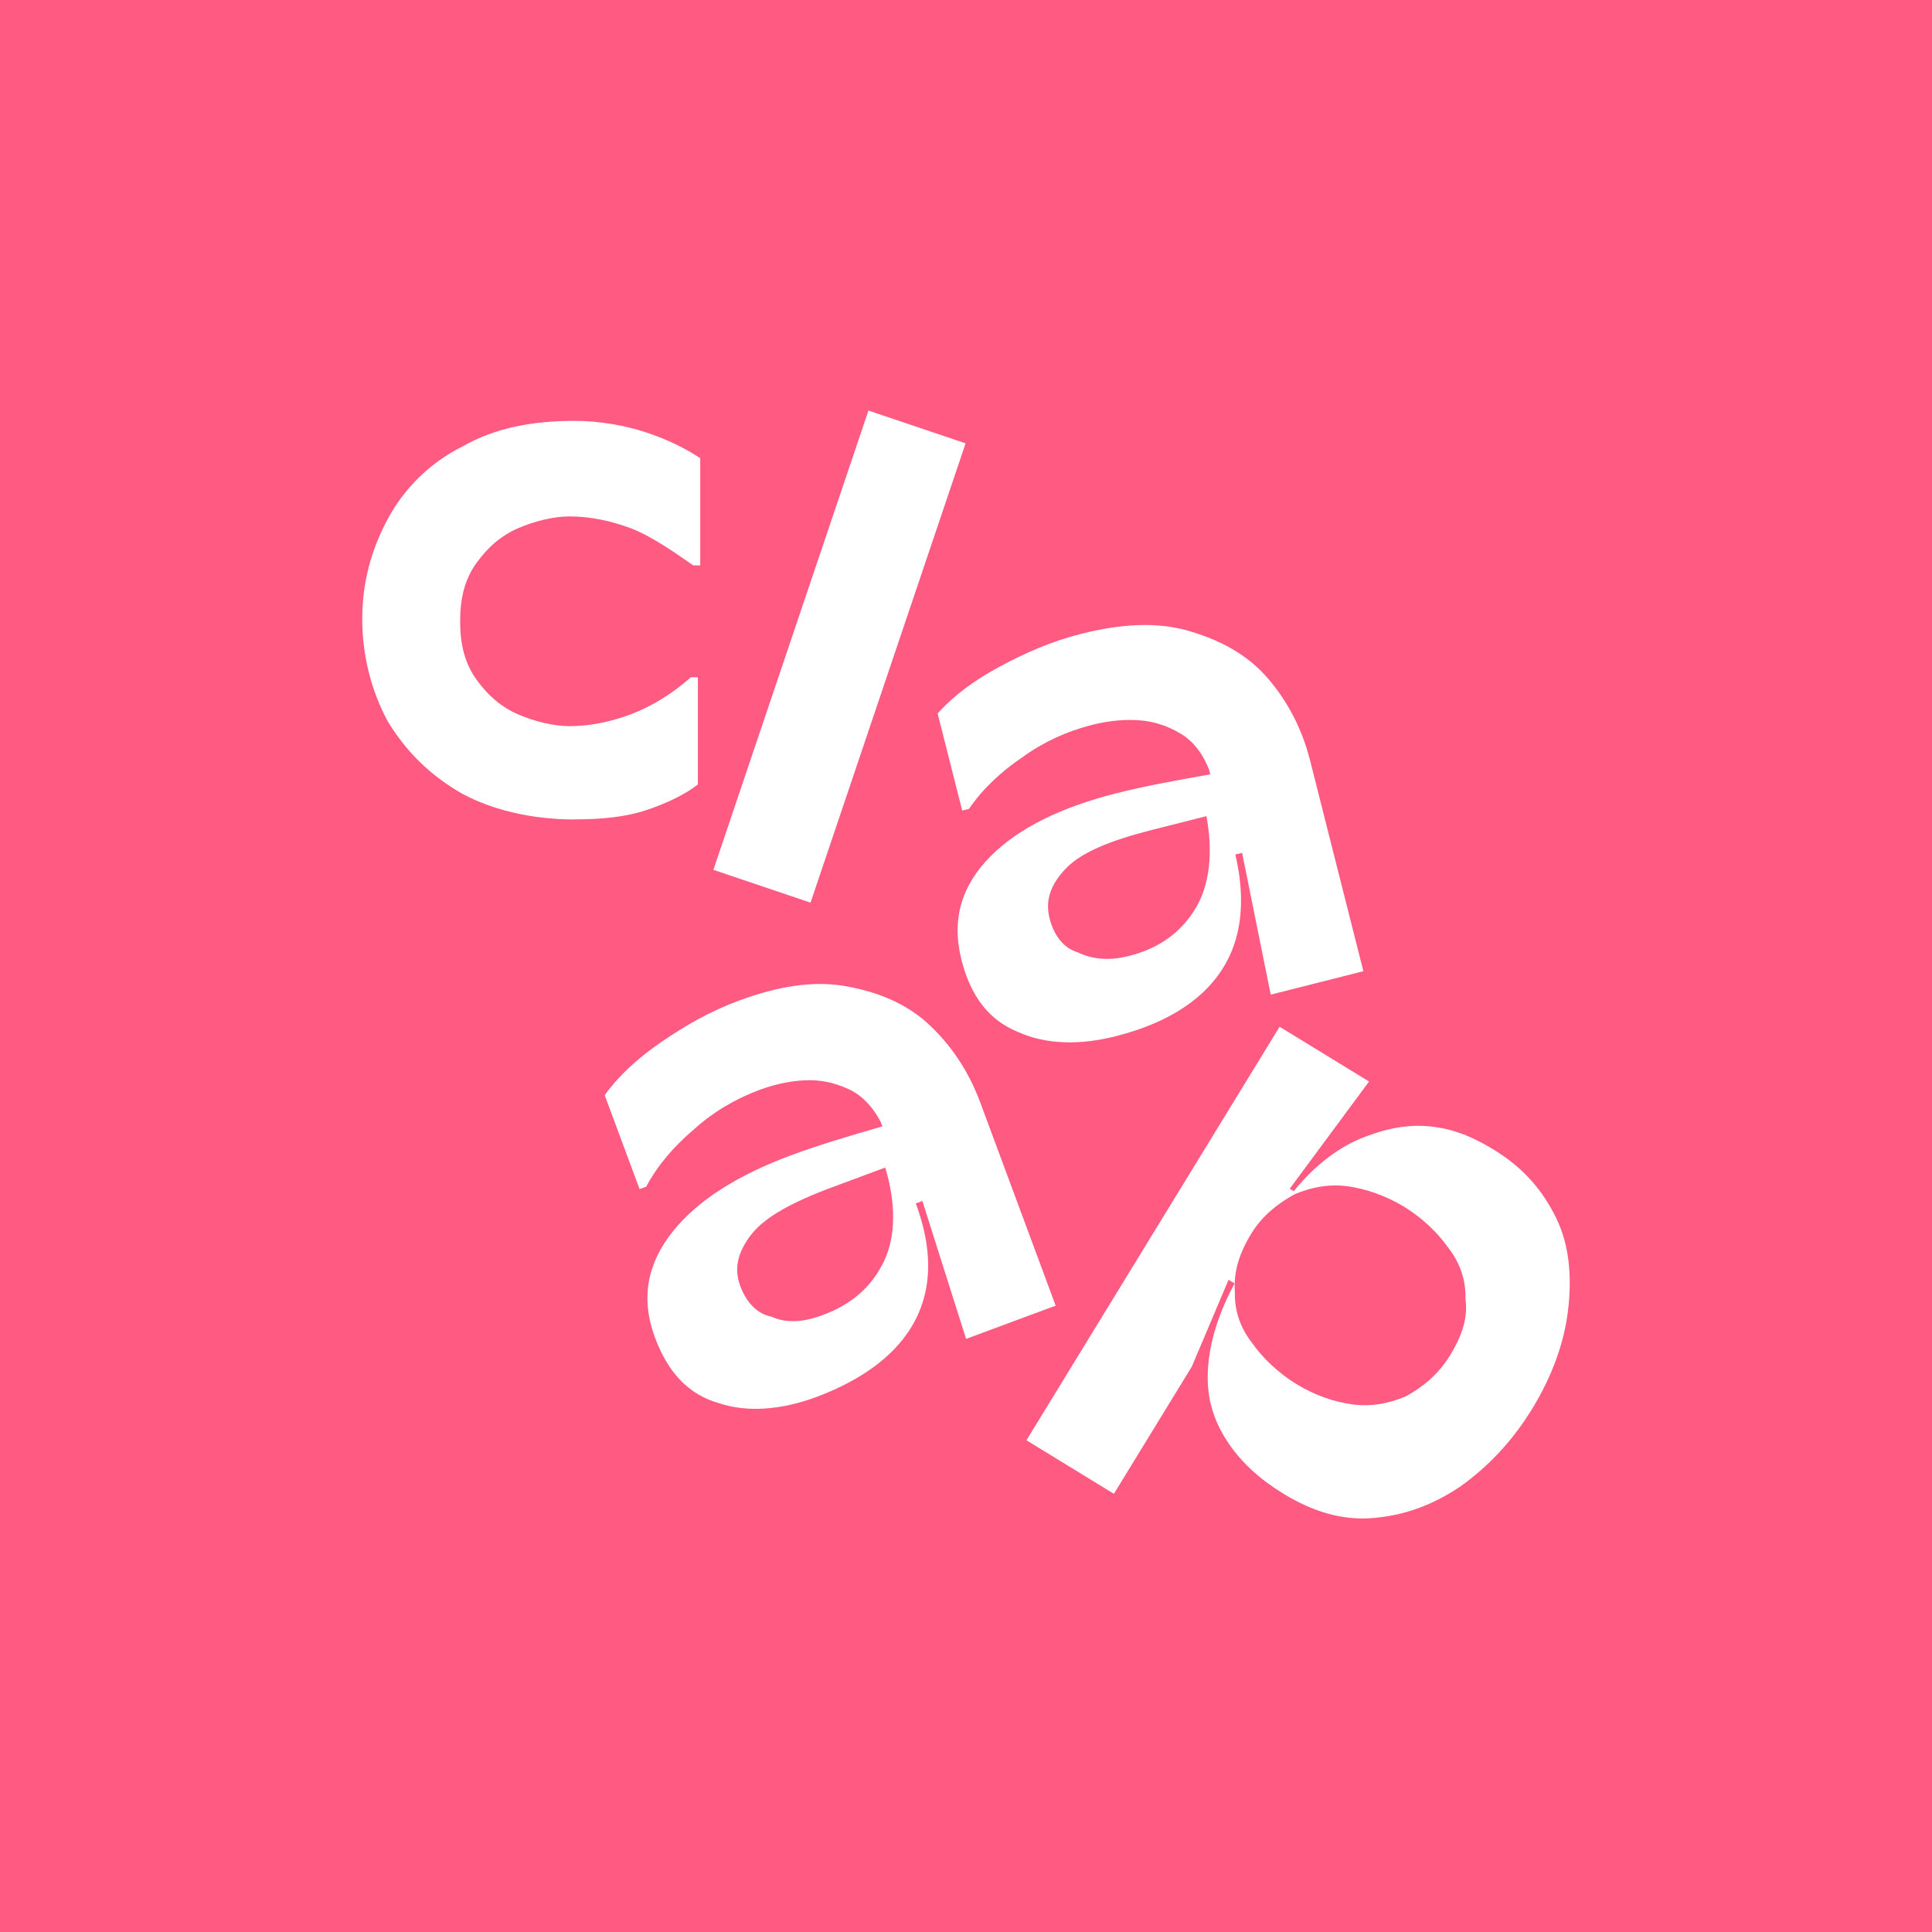 <svg xmlns="http://www.w3.org/2000/svg" fill="none" viewBox="0 0 320 320" height="320" width="320">
<rect fill="#FF5A81" height="320" width="320"></rect>
<g clip-path="url(#clip0_2703_36317)">
<rect fill="#FF5A81" rx="21.622" height="200" width="200" y="60" x="60"></rect>
<path fill="white" d="M95.127 135.728C88.176 135.728 81.613 134.184 76.593 131.484C71.186 128.397 67.331 124.533 64.243 119.514C61.544 114.495 60 108.708 60 102.524C60 96.341 61.544 90.942 64.243 85.923C66.943 80.903 71.194 76.66 76.593 73.952C82.001 70.865 88.176 69.709 95.127 69.709C99.37 69.709 103.622 70.485 107.097 71.641C110.573 72.796 113.66 74.34 115.98 75.884V93.641H114.824C110.961 90.942 107.493 88.622 104.398 87.466C101.31 86.311 97.835 85.535 94.359 85.535C91.66 85.535 88.572 86.311 85.864 87.466C83.165 88.622 80.845 90.554 78.913 93.253C76.981 95.953 76.214 99.04 76.214 102.904C76.214 106.768 76.99 109.855 78.913 112.555C80.845 115.254 83.156 117.186 85.864 118.342C88.564 119.497 91.651 120.273 94.359 120.273C97.835 120.273 101.31 119.497 104.398 118.342C107.485 117.186 110.961 115.254 114.436 112.167H115.592V129.924C113.66 131.468 110.573 133.012 107.097 134.167C103.622 135.323 99.766 135.711 95.127 135.711V135.728Z"></path>
<path fill="white" d="M118.16 144.074L143.843 68L159.933 73.432L134.25 149.506L118.16 144.074Z"></path>
<path fill="white" d="M184.748 171.646C178.763 173.157 173.141 172.983 168.642 170.936C163.771 168.979 160.758 164.967 159.247 158.974C157.546 152.237 159.305 146.615 164.068 141.827C168.831 137.039 175.939 133.654 184.921 131.384C189.784 130.154 195.125 129.205 200.458 128.255L200.268 127.504C199.137 124.606 197.445 122.642 195.571 121.527C193.226 120.132 191.072 119.48 188.636 119.298C186.201 119.117 183.485 119.405 180.868 120.066C176.748 121.106 172.827 122.898 169.459 125.341C165.719 127.876 162.822 130.6 160.493 133.976L159.371 134.257L155.301 118.167C158.099 115.071 161.468 112.628 165.67 110.366C169.88 108.104 174.181 106.222 179.043 104.992C185.78 103.291 191.674 102.994 196.834 104.48C201.993 105.966 206.583 108.385 209.96 112.314C213.345 116.235 215.697 120.817 217.018 126.059L225.819 160.864L210.472 164.744L205.733 141.258L204.61 141.538C209.531 162.59 194.101 169.277 184.748 171.646V171.646ZM186.96 158.346C191.823 157.116 195.562 154.582 198.08 150.355C200.318 146.607 200.962 141.266 199.822 135.182L190.84 137.452C183.733 139.252 179.052 141.225 176.534 143.858C174.016 146.492 173.083 149.109 173.842 152.105C174.602 155.102 176.286 157.059 178.441 157.711C181.157 159.015 183.972 159.098 186.96 158.346V158.346Z"></path>
<path fill="white" d="M135.201 231.39C129.413 233.537 123.808 233.974 119.111 232.422C114.058 231.002 110.632 227.337 108.486 221.541C106.067 215.028 107.215 209.249 111.433 203.974C115.652 198.699 122.355 194.571 131.04 191.343C135.745 189.593 140.946 188.074 146.147 186.563L145.875 185.837C144.438 183.079 142.548 181.305 140.558 180.396C138.073 179.257 135.861 178.844 133.426 178.927C130.99 179.009 128.316 179.587 125.781 180.528C121.802 182.006 118.087 184.21 115.008 187.001C111.565 189.923 108.981 192.945 107.025 196.552L105.935 196.957L100.156 181.395C102.608 178.019 105.687 175.22 109.625 172.529C113.563 169.829 117.641 167.493 122.347 165.751C128.86 163.332 134.697 162.408 139.972 163.324C145.256 164.249 150.085 166.156 153.866 169.697C157.647 173.231 160.479 177.54 162.361 182.601L174.851 216.258L160.016 221.764L152.776 198.922L151.687 199.326C159.207 219.593 144.224 228.038 135.176 231.398L135.201 231.39ZM136.332 217.793C141.037 216.043 144.48 213.121 146.527 208.655C148.351 204.684 148.409 199.31 146.626 193.382L137.941 196.61C131.065 199.161 126.631 201.629 124.402 204.519C122.182 207.4 121.538 210.108 122.611 213.005C123.684 215.903 125.575 217.67 127.787 218.082C130.272 219.222 133.071 219.007 136.332 217.793V217.793Z"></path>
<path fill="white" d="M170.02 238.539L211.941 170.061L226.759 179.133L213.625 196.891L214.286 197.295C217.967 192.763 222.029 189.816 226.149 188.264C230.268 186.712 233.785 186.15 237.549 186.646C241.322 187.141 244.484 188.627 247.448 190.443C252.384 193.465 255.53 197.204 257.742 201.72C259.955 206.244 260.367 211.478 259.723 216.968C259.08 222.458 257.04 227.997 253.821 233.272C250.601 238.548 246.589 242.873 241.784 246.275C237.186 249.346 232.538 251.022 227.304 251.443C222.07 251.855 217.183 250.229 212.577 247.406C208.622 244.987 205.733 242.312 203.578 239.183C201.424 236.054 199.995 232.463 200.037 227.964C200.078 223.465 201.382 218.38 204.478 212.576L203.488 211.973L197.403 226.354L184.5 247.422L170.012 238.556L170.02 238.539ZM214.657 229.202C217.951 231.217 220.989 232.174 223.895 232.595C226.801 233.016 229.789 232.579 232.844 231.283C235.568 229.78 238.169 227.758 240.191 224.464C242.205 221.17 243.163 218.132 242.726 215.152C242.816 212.039 241.85 209.183 239.82 206.583C238.119 204.18 235.56 201.712 232.596 199.896C229.632 198.079 226.264 196.924 223.358 196.503C220.452 196.082 217.464 196.519 214.409 197.815C211.685 199.318 209.085 201.34 207.268 204.304C205.254 207.598 204.297 210.636 204.536 213.946C204.445 217.059 205.411 219.915 207.442 222.516C209.142 224.918 211.702 227.386 214.665 229.202H214.657Z"></path>
</g>
<defs>
<clipPath id="clip0_2703_36317">
<rect fill="white" rx="21.622" height="200" width="200" y="60" x="60"></rect>
</clipPath>
</defs>
</svg>

